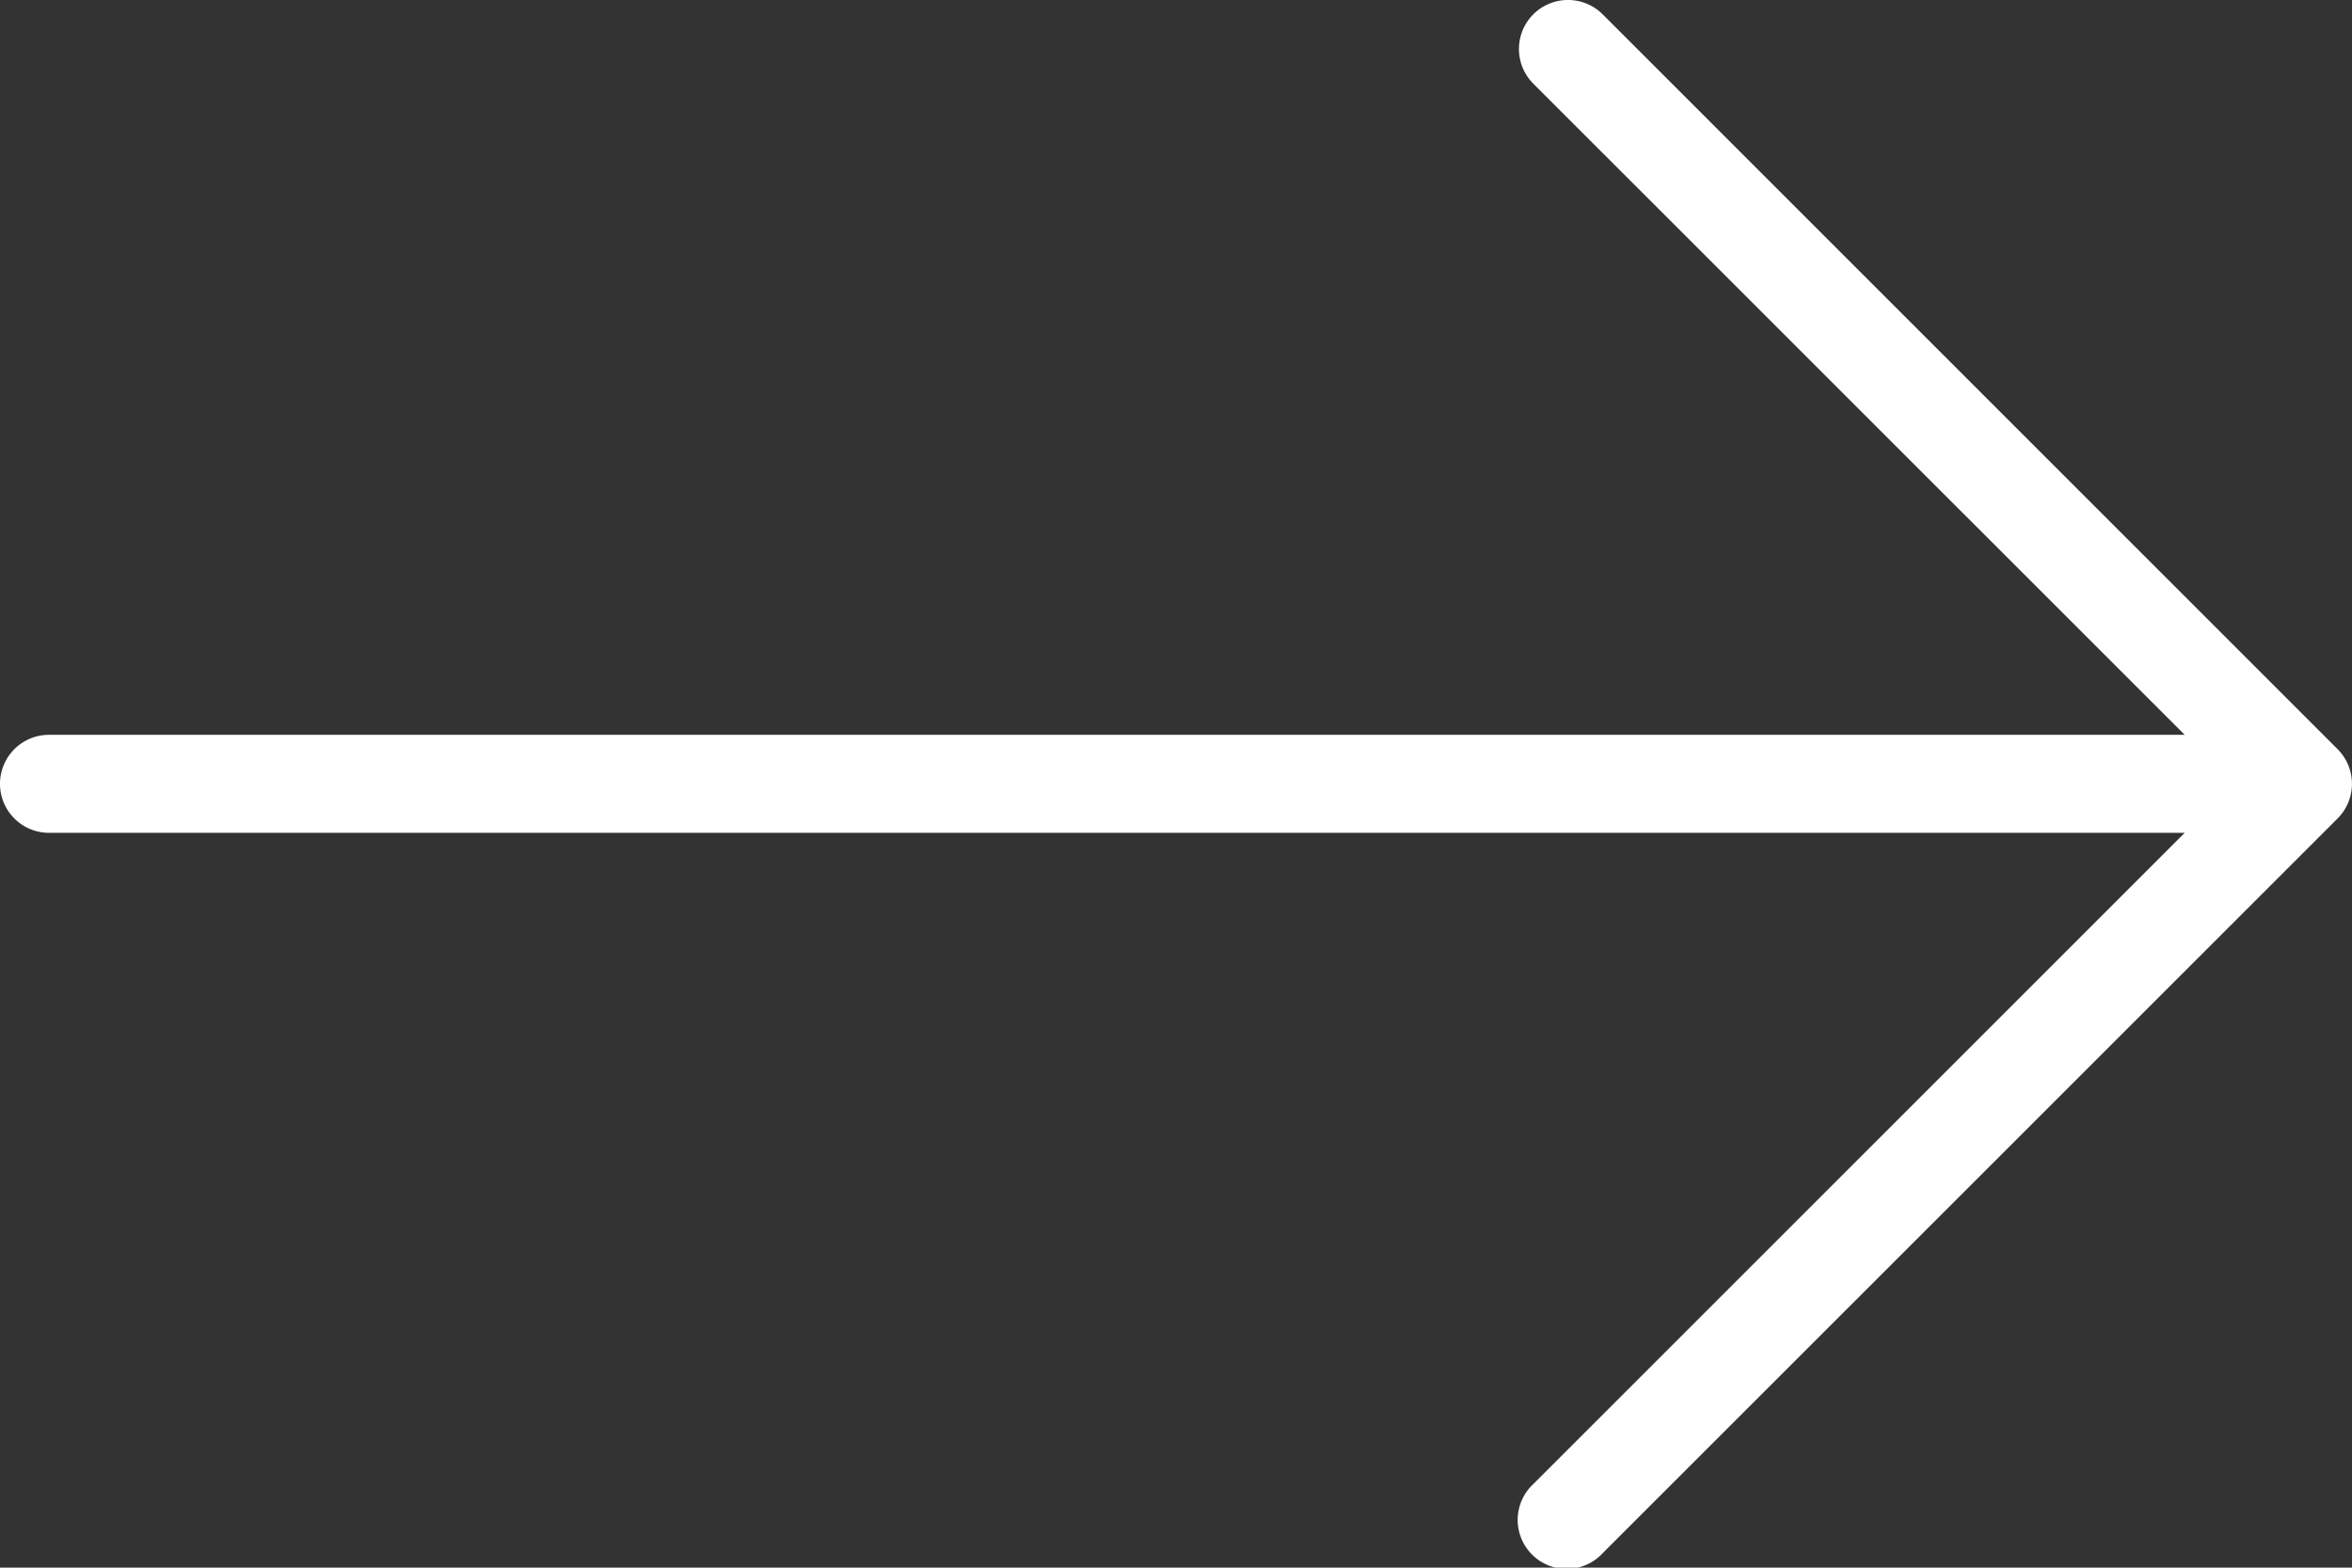 <svg id="right" xmlns="http://www.w3.org/2000/svg" width="41.224" height="27.482" viewBox="0 0 41.224 27.482">
  <rect x="0" y="0" width="41.224" height="27.482" fill="#333333" stroke="none"/>
  <g id="Group_25" data-name="Group 25">
    <path id="Path_17" data-name="Path 17" d="M40.972,98.467,28.09,85.584A.859.859,0,0,0,26.875,86.8L38.292,98.215H.859a.859.859,0,1,0,0,1.718H38.292L26.875,111.349a.859.859,0,1,0,1.214,1.214L40.972,99.681A.859.859,0,0,0,40.972,98.467Z" transform="translate(0 -85.333)" fill="#fff"/>
  </g>
</svg>
